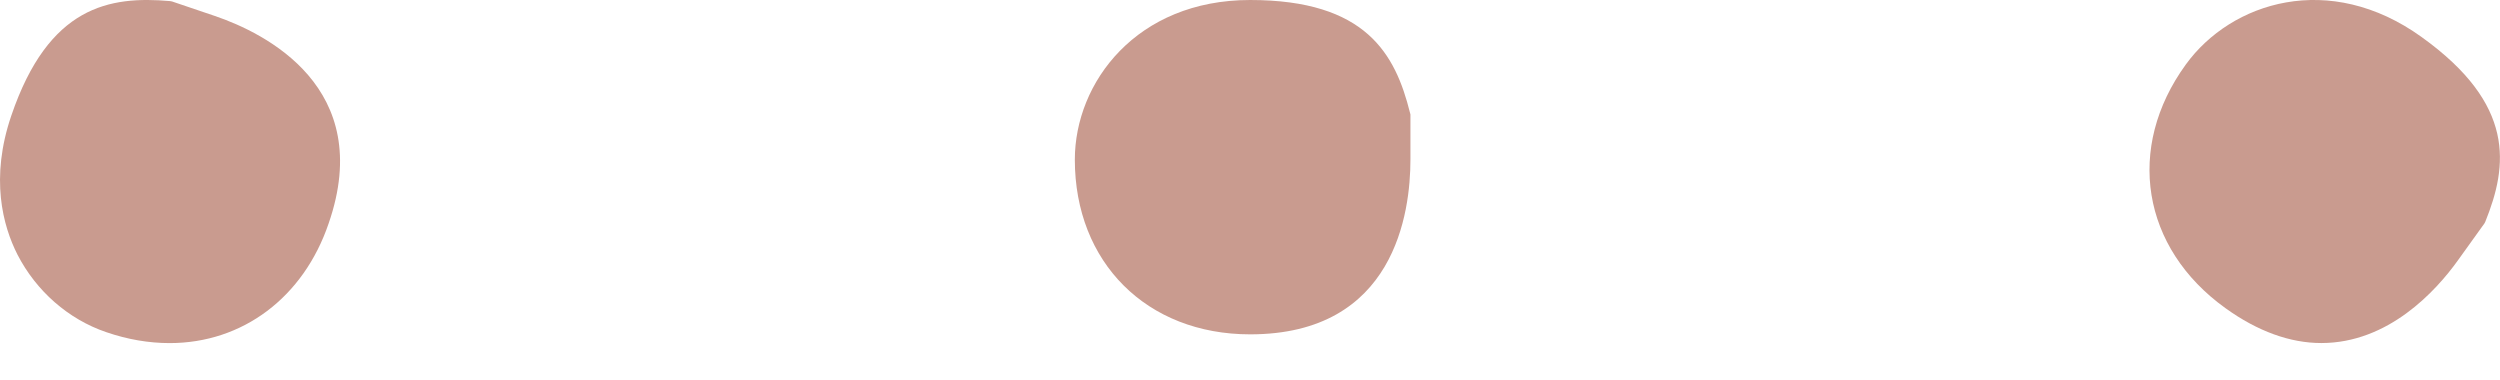 <svg width="46" height="7" viewBox="0 0 46 7" fill="none" xmlns="http://www.w3.org/2000/svg">
<path d="M3.957 0.295L3.166 0.027L3.128 0.02C2.016 -0.077 0.896 0.109 0.209 2.125C-0.186 3.278 0.053 4.156 0.321 4.684C0.665 5.353 1.255 5.874 1.956 6.112C2.345 6.246 2.74 6.313 3.121 6.313C4.465 6.313 5.585 5.472 6.047 4.111C6.914 1.612 4.875 0.608 3.957 0.295Z" fill="#c99b8f"/>
<path d="M23.003 0C20.912 0 19.777 1.517 19.777 2.938C19.777 4.828 21.099 6.152 23.003 6.152C25.668 6.152 25.952 3.905 25.952 2.938V2.105L25.944 2.075C25.675 0.997 25.138 0 23.003 0Z" fill="#c99b8f"/>
<path d="M44.557 0.681C42.862 -0.539 41.055 0.034 40.219 1.187C39.106 2.719 39.405 4.564 40.951 5.672C41.54 6.096 42.138 6.312 42.712 6.312C43.944 6.312 44.818 5.36 45.228 4.787L45.714 4.11L45.729 4.081C46.147 3.047 46.289 1.923 44.557 0.681Z" fill="#c99b8f"/>
</svg>
